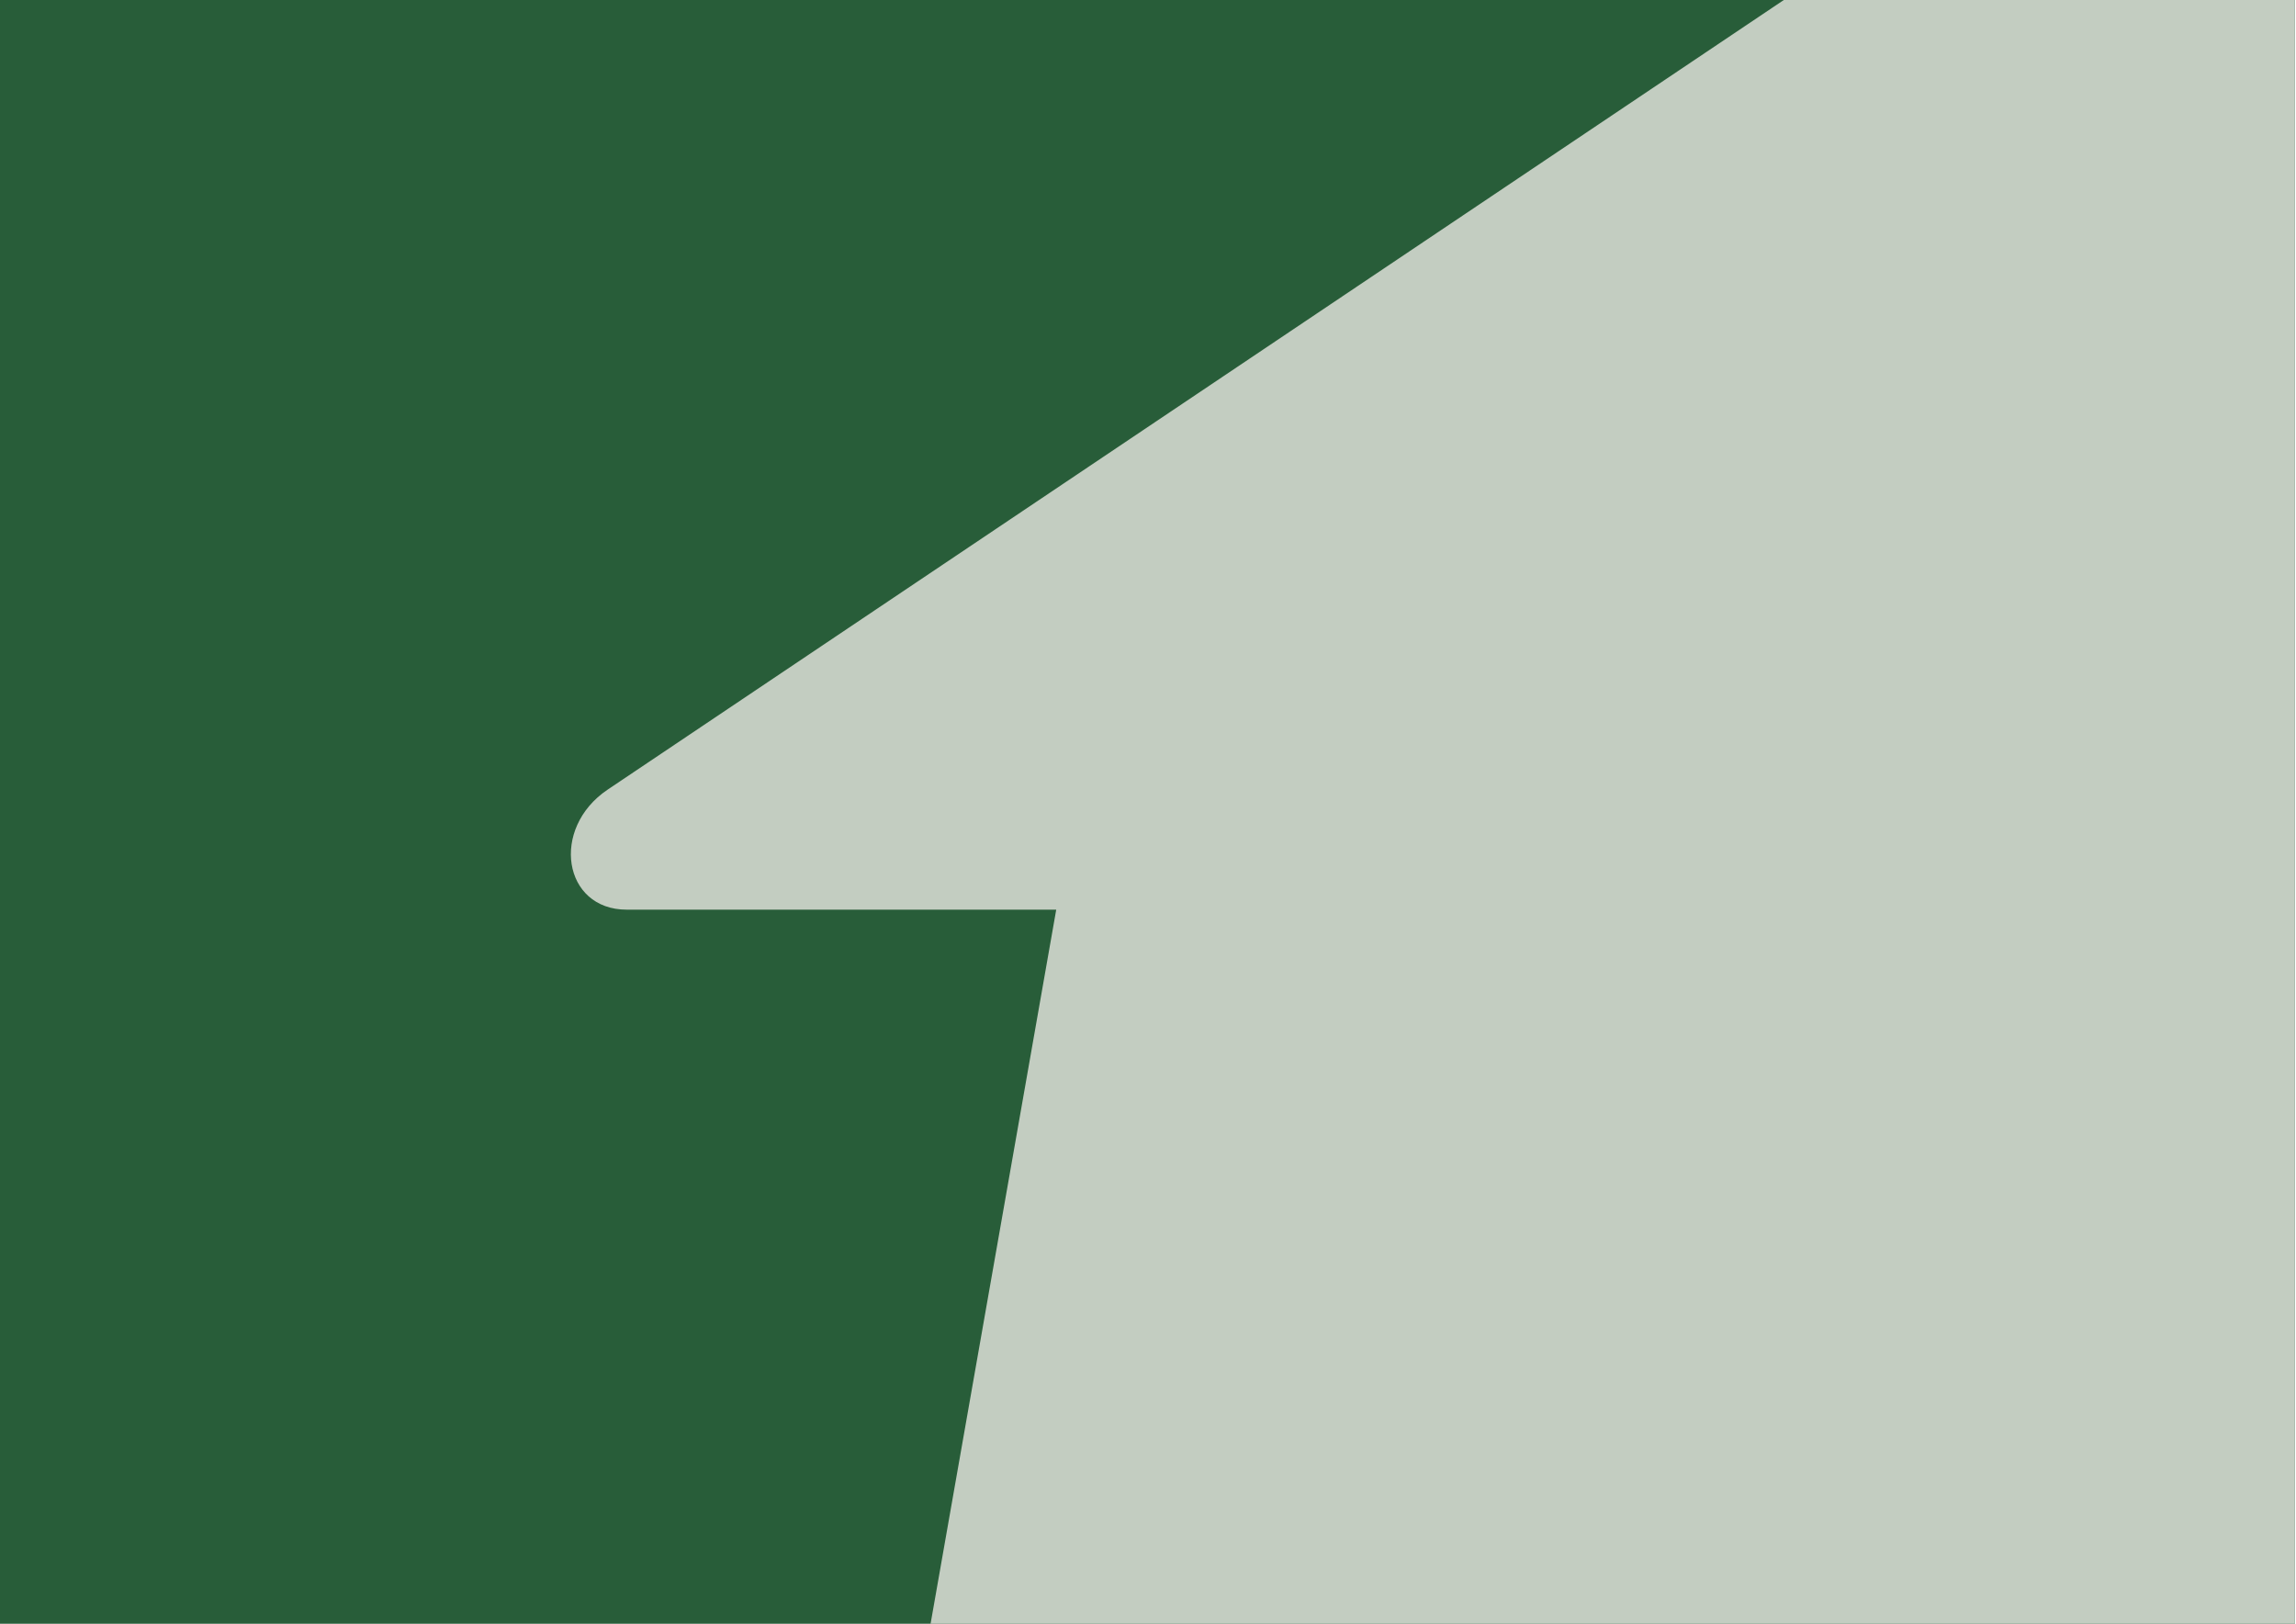 <?xml version="1.0" encoding="UTF-8"?> <svg xmlns="http://www.w3.org/2000/svg" xmlns:xlink="http://www.w3.org/1999/xlink" version="1.1" id="Layer_1" x="0px" y="0px" viewBox="0 0 841.9 595.3" style="enable-background:new 0 0 841.9 595.3;" xml:space="preserve"> <style type="text/css"> .st0{fill:#DDA69D;} .st1{fill:#B6B8DC;} .st2{clip-path:url(#XMLID_2_);} .st3{fill:#007A8D;} .st4{fill:#EFBF9B;} .st5{clip-path:url(#XMLID_3_);fill:#80C673;} .st6{clip-path:url(#XMLID_4_);fill:#285D39;} .st7{clip-path:url(#XMLID_4_);} .st8{clip-path:url(#XMLID_5_);} .st9{clip-path:url(#XMLID_7_);} </style> <g id="XMLID_982_"> <defs> <rect id="XMLID_961_" x="-1.7" y="0" width="843.2" height="595.3"></rect> </defs> <clipPath id="XMLID_2_"> <use xlink:href="#XMLID_961_" style="overflow:visible;"></use> </clipPath> <rect id="XMLID_996_" x="-1.7" style="clip-path:url(#XMLID_2_);fill:#285D39;" width="843.2" height="595.3"></rect> <g id="XMLID_983_" class="st2"> <defs> <rect id="XMLID_984_" x="-1.7" y="2.2" width="843.2" height="593.1"></rect> </defs> <defs> <path id="XMLID_986_" d="M1280.3,289.5L835.2-101.7c-7.6-6.7-19.7-6.7-29.6,0L222.8,289.5c-21.1,14.2-16.4,44,7,44h157.5 l-90.7,515.4c-2.4,13.5,6.6,24.5,20.1,24.5H500c18.8,0,278.8,0,297.5,0h183.2c13.5,0,26.4-11,28.8-24.5l90.7-515.4h157.5 C1281.2,333.5,1296.4,303.7,1280.3,289.5z"></path> </defs> <use xlink:href="#XMLID_986_" style="overflow:visible;fill:#C3CDC1;"></use> <clipPath id="XMLID_3_"> <use xlink:href="#XMLID_984_" style="overflow:visible;"></use> </clipPath> <clipPath id="XMLID_4_" style="clip-path:url(#XMLID_3_);"> <use xlink:href="#XMLID_986_" style="overflow:visible;"></use> </clipPath> </g> </g> </svg> 